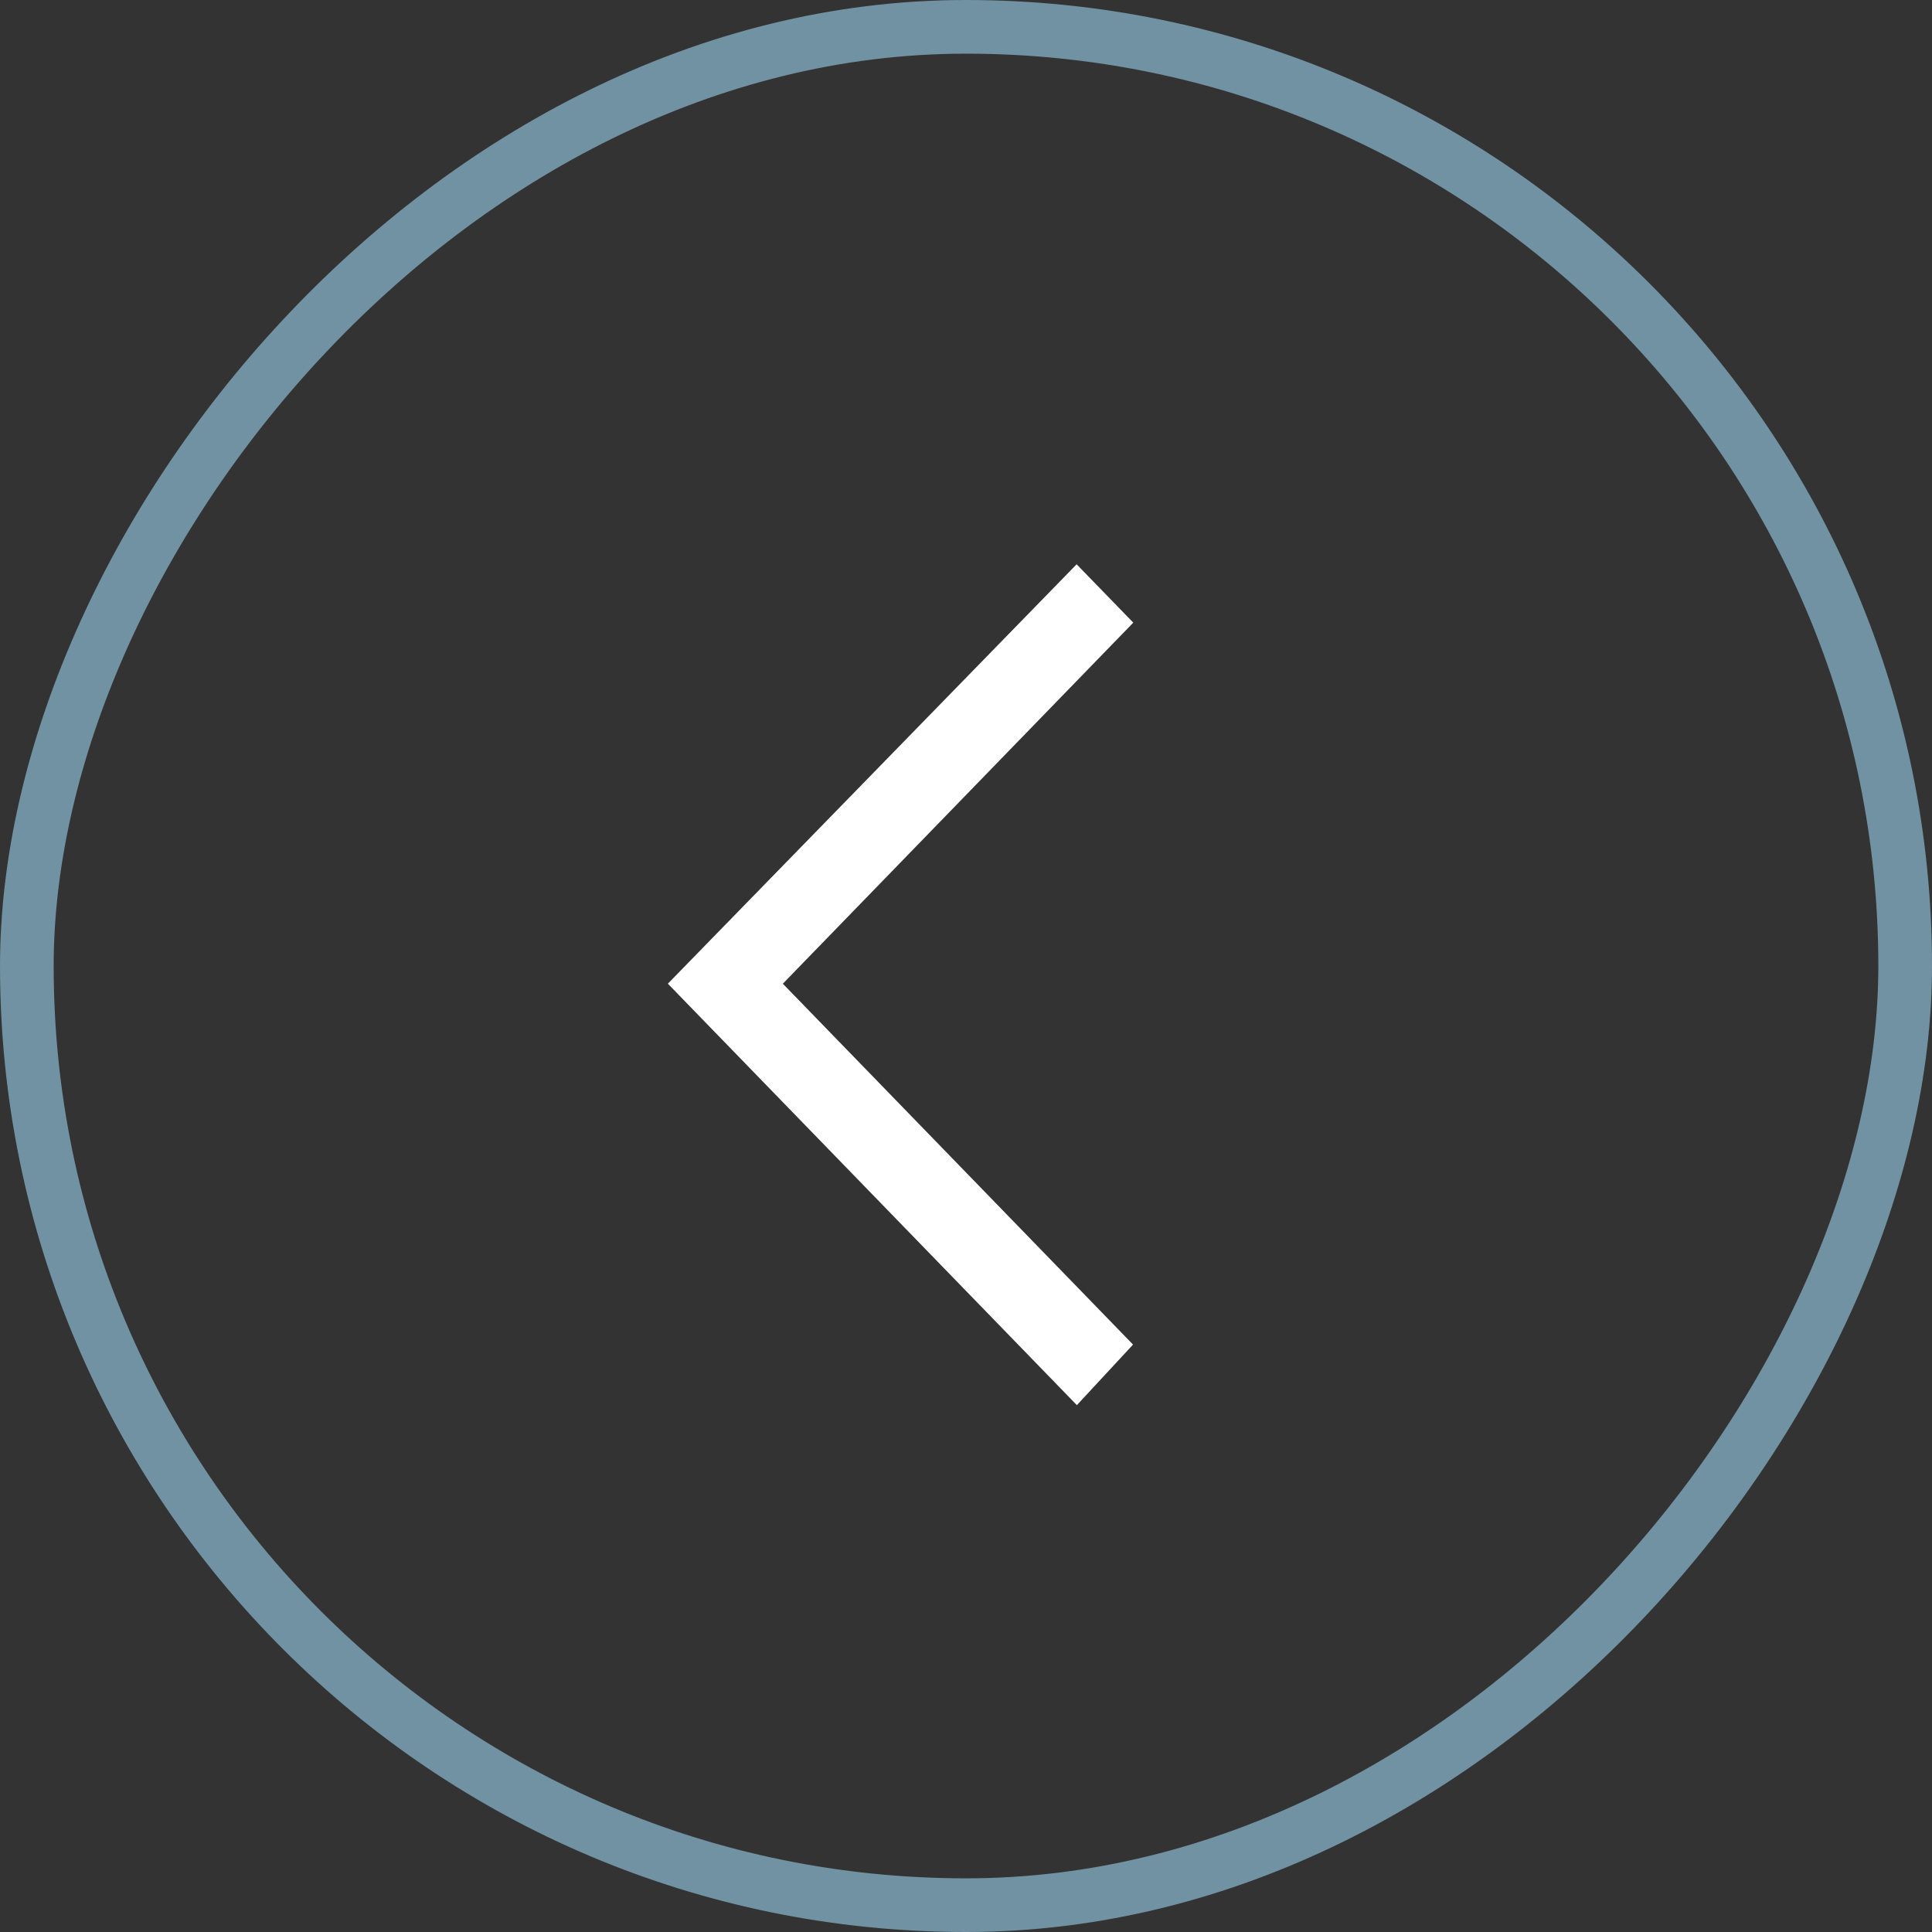 <svg width="36" height="36" viewBox="0 0 36 36" fill="none" xmlns="http://www.w3.org/2000/svg">
<rect x="0" y="0" width="36" height="36" fill="#333333" stroke="none"/>
<rect width="35" height="35" rx="17.5" transform="matrix(-1 0 0 1 35.5 0.5)" stroke="#7192A2"/>
<path d="M12.863 18.33L20.061 25.747L20.699 25.059L14.169 18.33L20.699 11.602L20.061 10.945L12.863 18.33Z" fill="white" stroke="white" stroke-width="0.6"/>
</svg>
